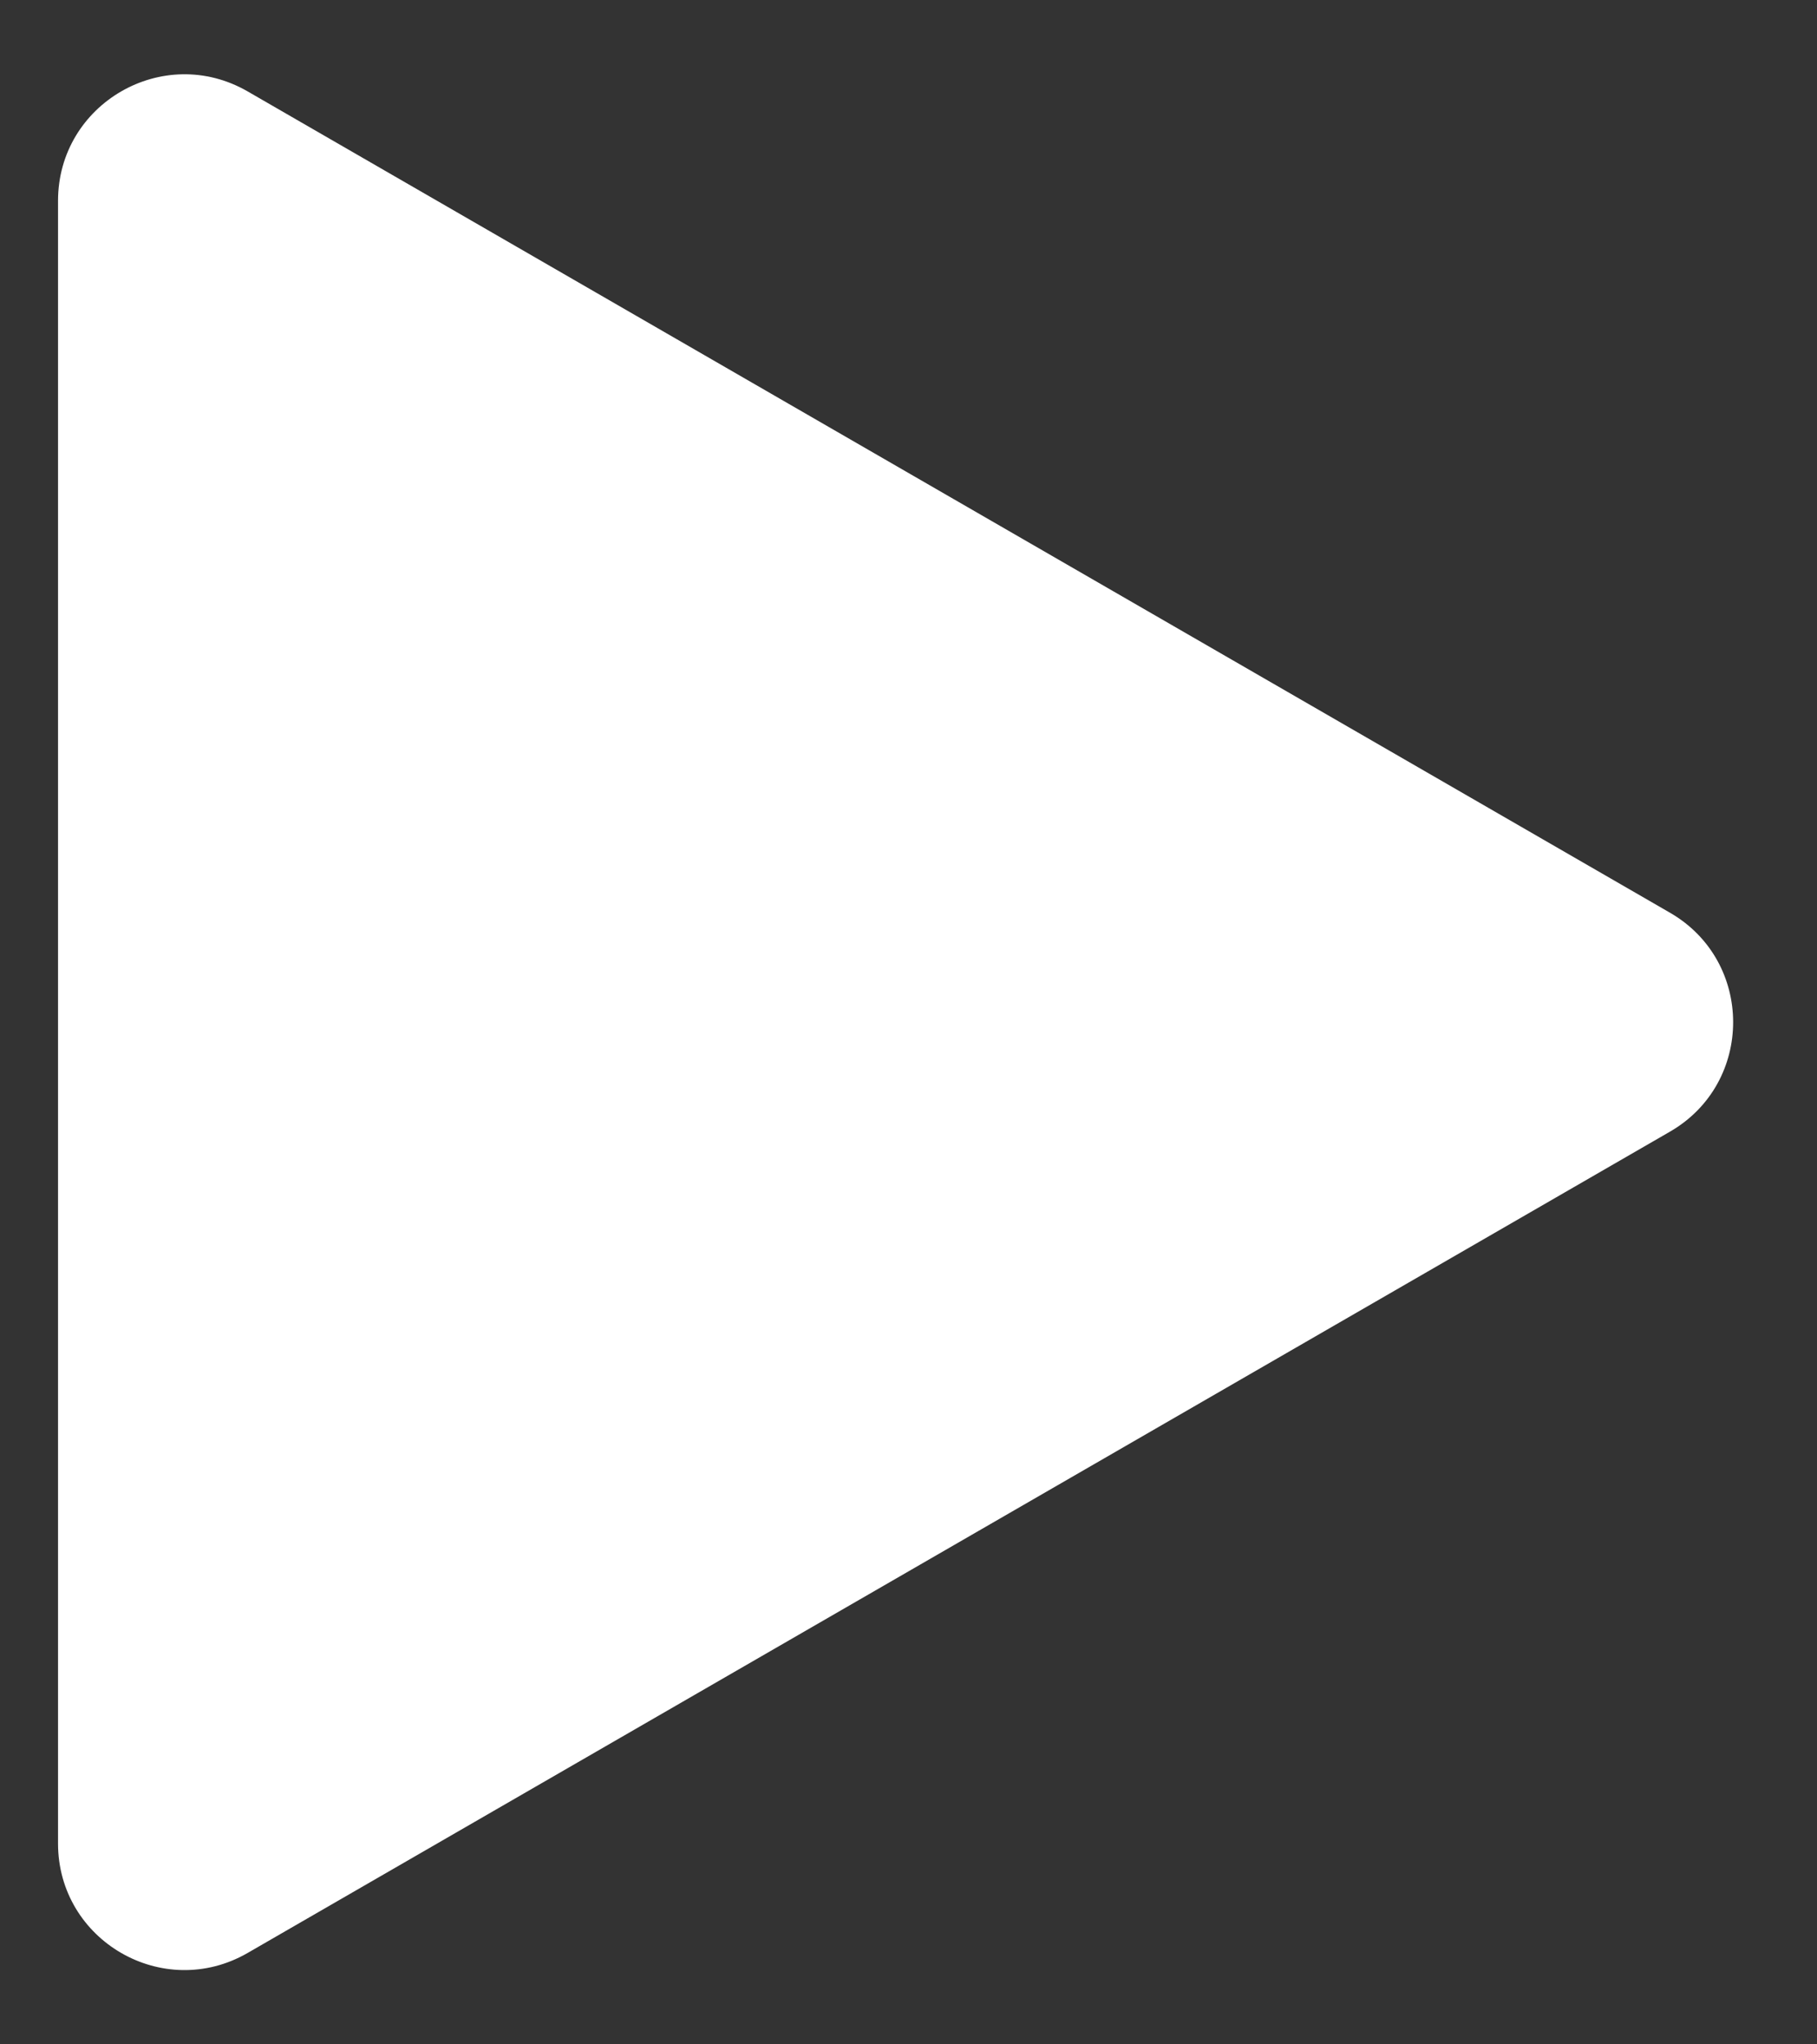 <svg width="16" height="18" viewBox="0 0 16 18" fill="none" xmlns="http://www.w3.org/2000/svg">
<rect x="0" y="0" width="16" height="18" fill="#333333" stroke="none"/>
<path d="M14.705 8.036C15.447 8.464 15.447 9.536 14.705 9.964L2.181 17.195C1.438 17.624 0.511 17.088 0.511 16.231L0.511 1.769C0.511 0.912 1.438 0.376 2.181 0.805L14.705 8.036Z" fill="white"/>
</svg>
